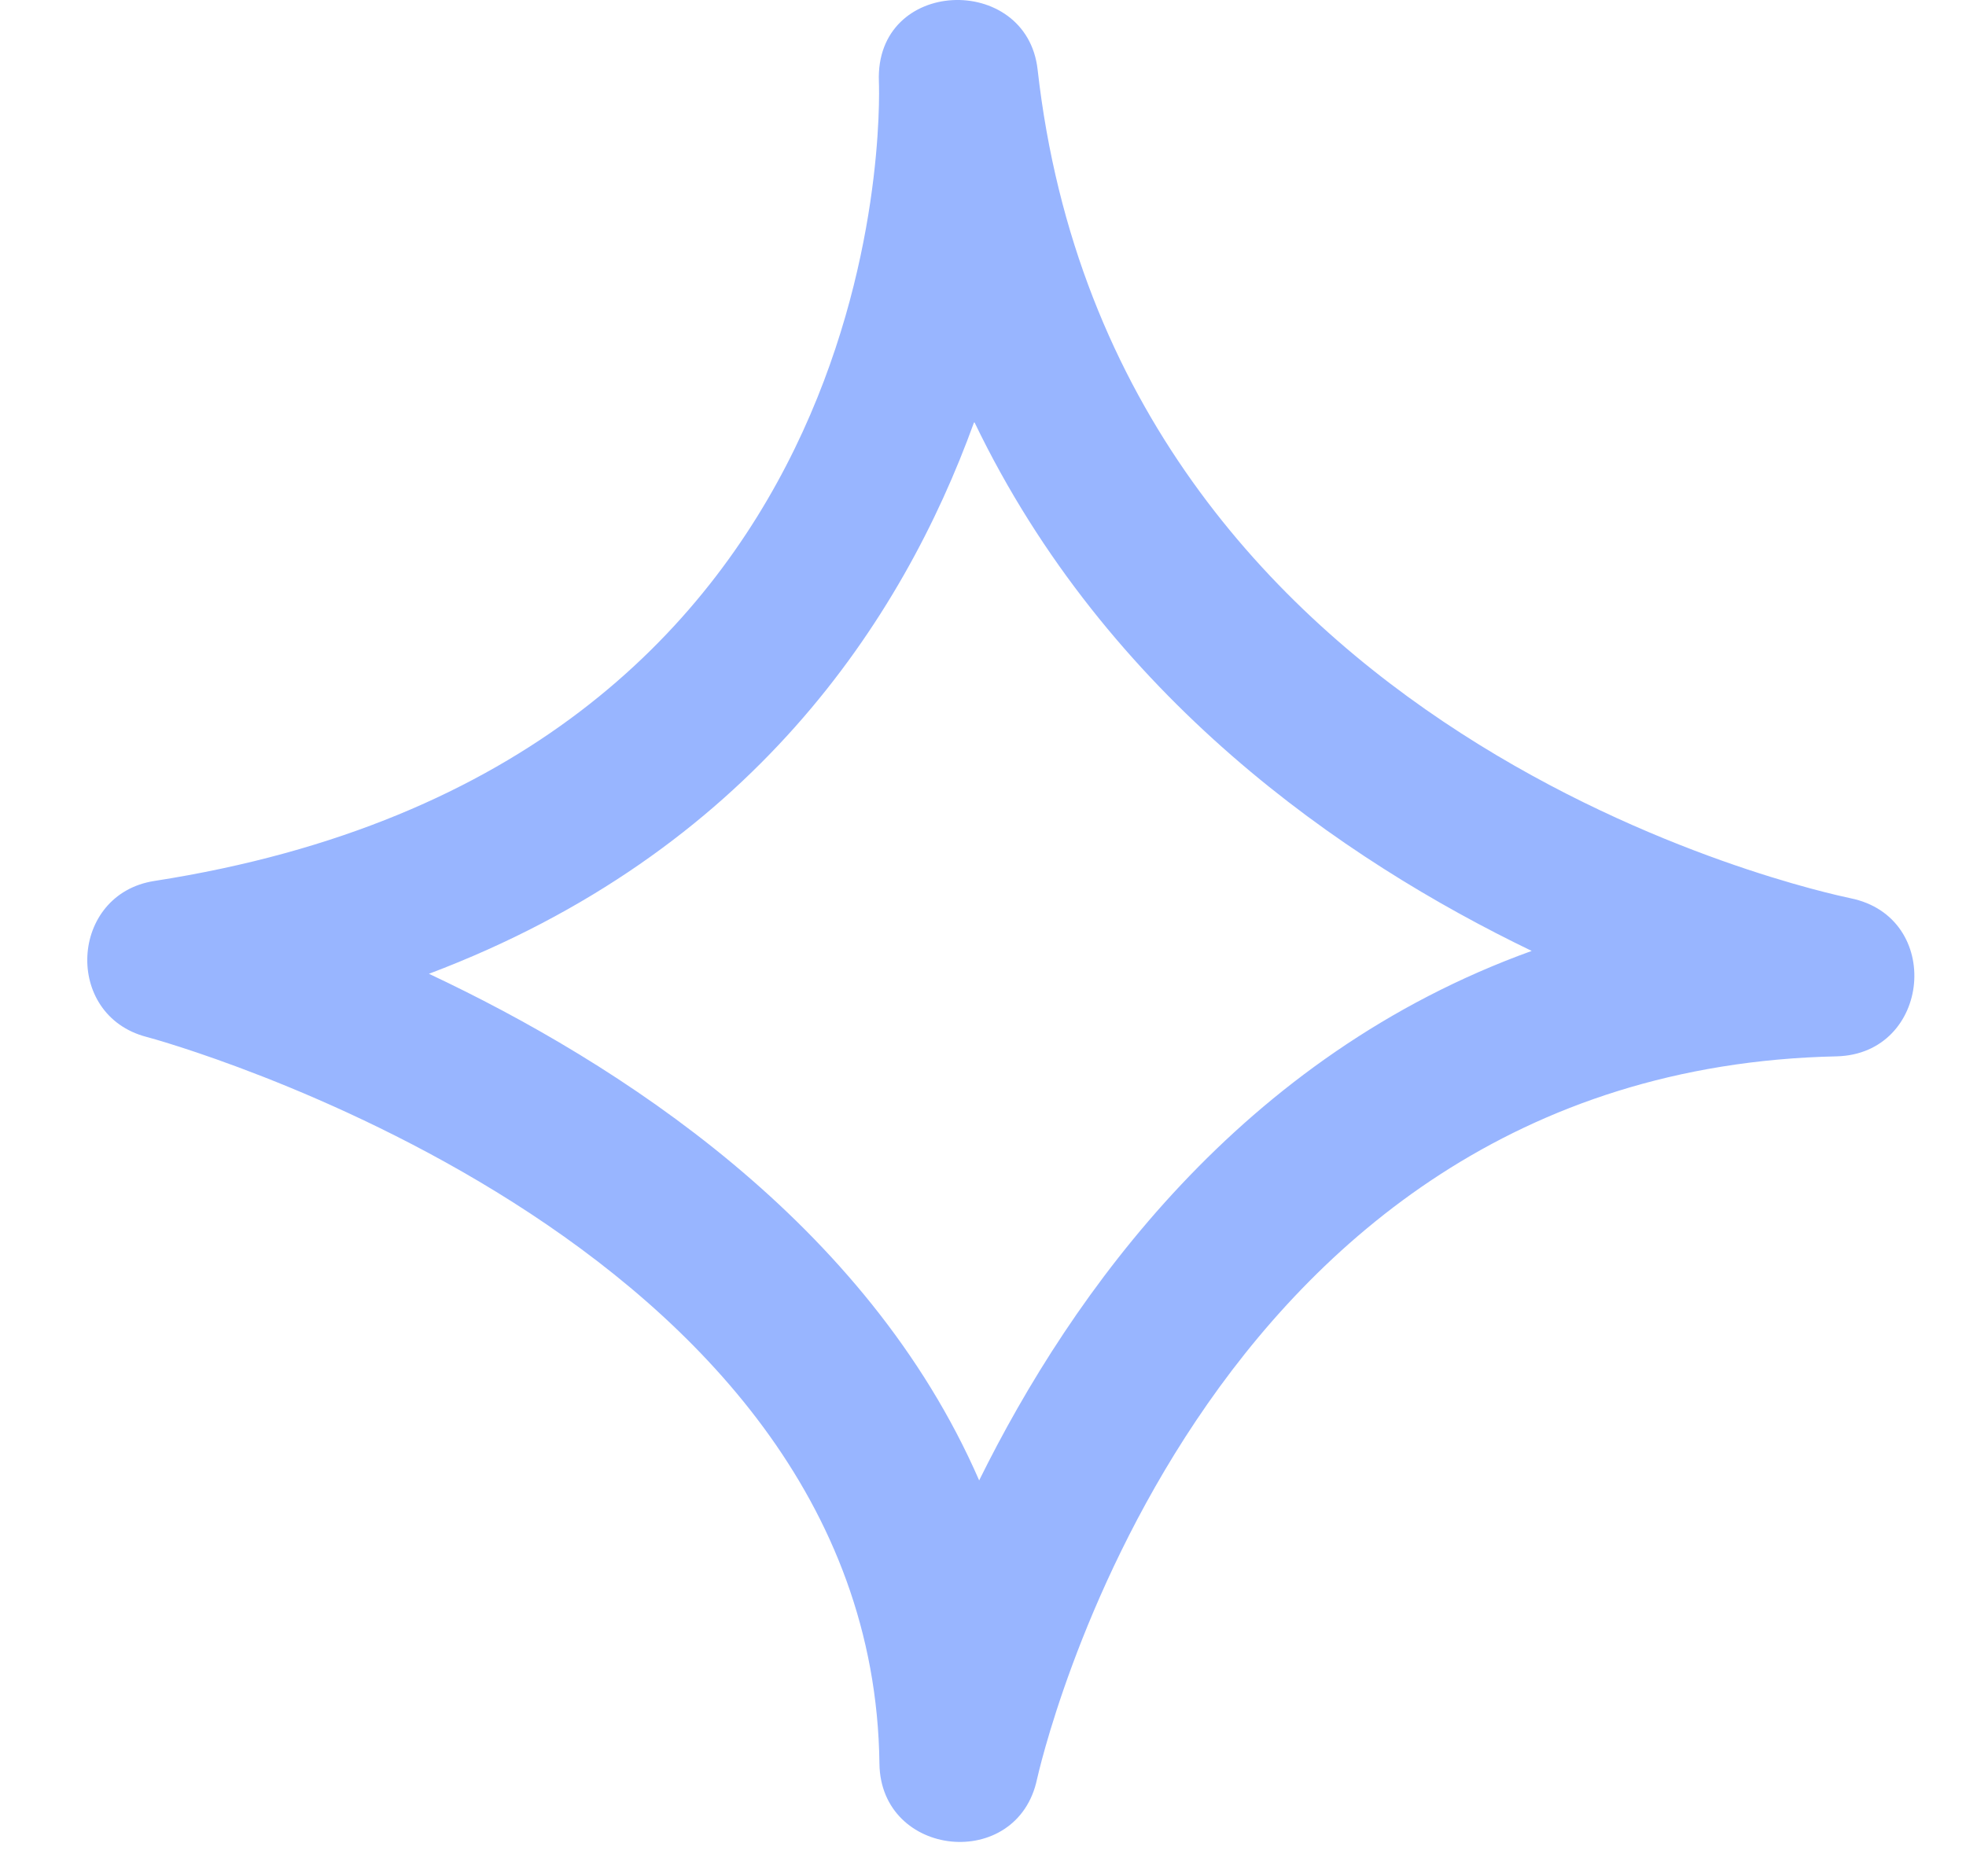 <?xml version="1.0" encoding="UTF-8"?> <svg xmlns="http://www.w3.org/2000/svg" width="22" height="21" viewBox="0 0 22 21" fill="none"><path d="M1.727 9.86C0.778 10.008 0.708 11.361 1.638 11.605C1.721 11.624 9.77 13.818 9.841 19.738C9.854 20.796 11.387 20.95 11.605 19.911C11.624 19.834 13.356 11.977 20.552 11.823C21.611 11.797 21.752 10.264 20.706 10.053C20.373 9.982 12.458 8.295 11.611 0.778C11.489 -0.306 9.79 -0.254 9.835 0.913C9.847 1.227 10.014 8.571 1.727 9.86ZM10.906 4.729C12.387 7.808 15.024 9.623 17.14 10.643C13.888 11.817 11.996 14.466 10.957 16.569C9.7 13.683 6.916 11.894 4.8 10.899C8.398 9.54 10.098 6.942 10.899 4.729H10.906Z" fill="#98B5FF"></path></svg> 